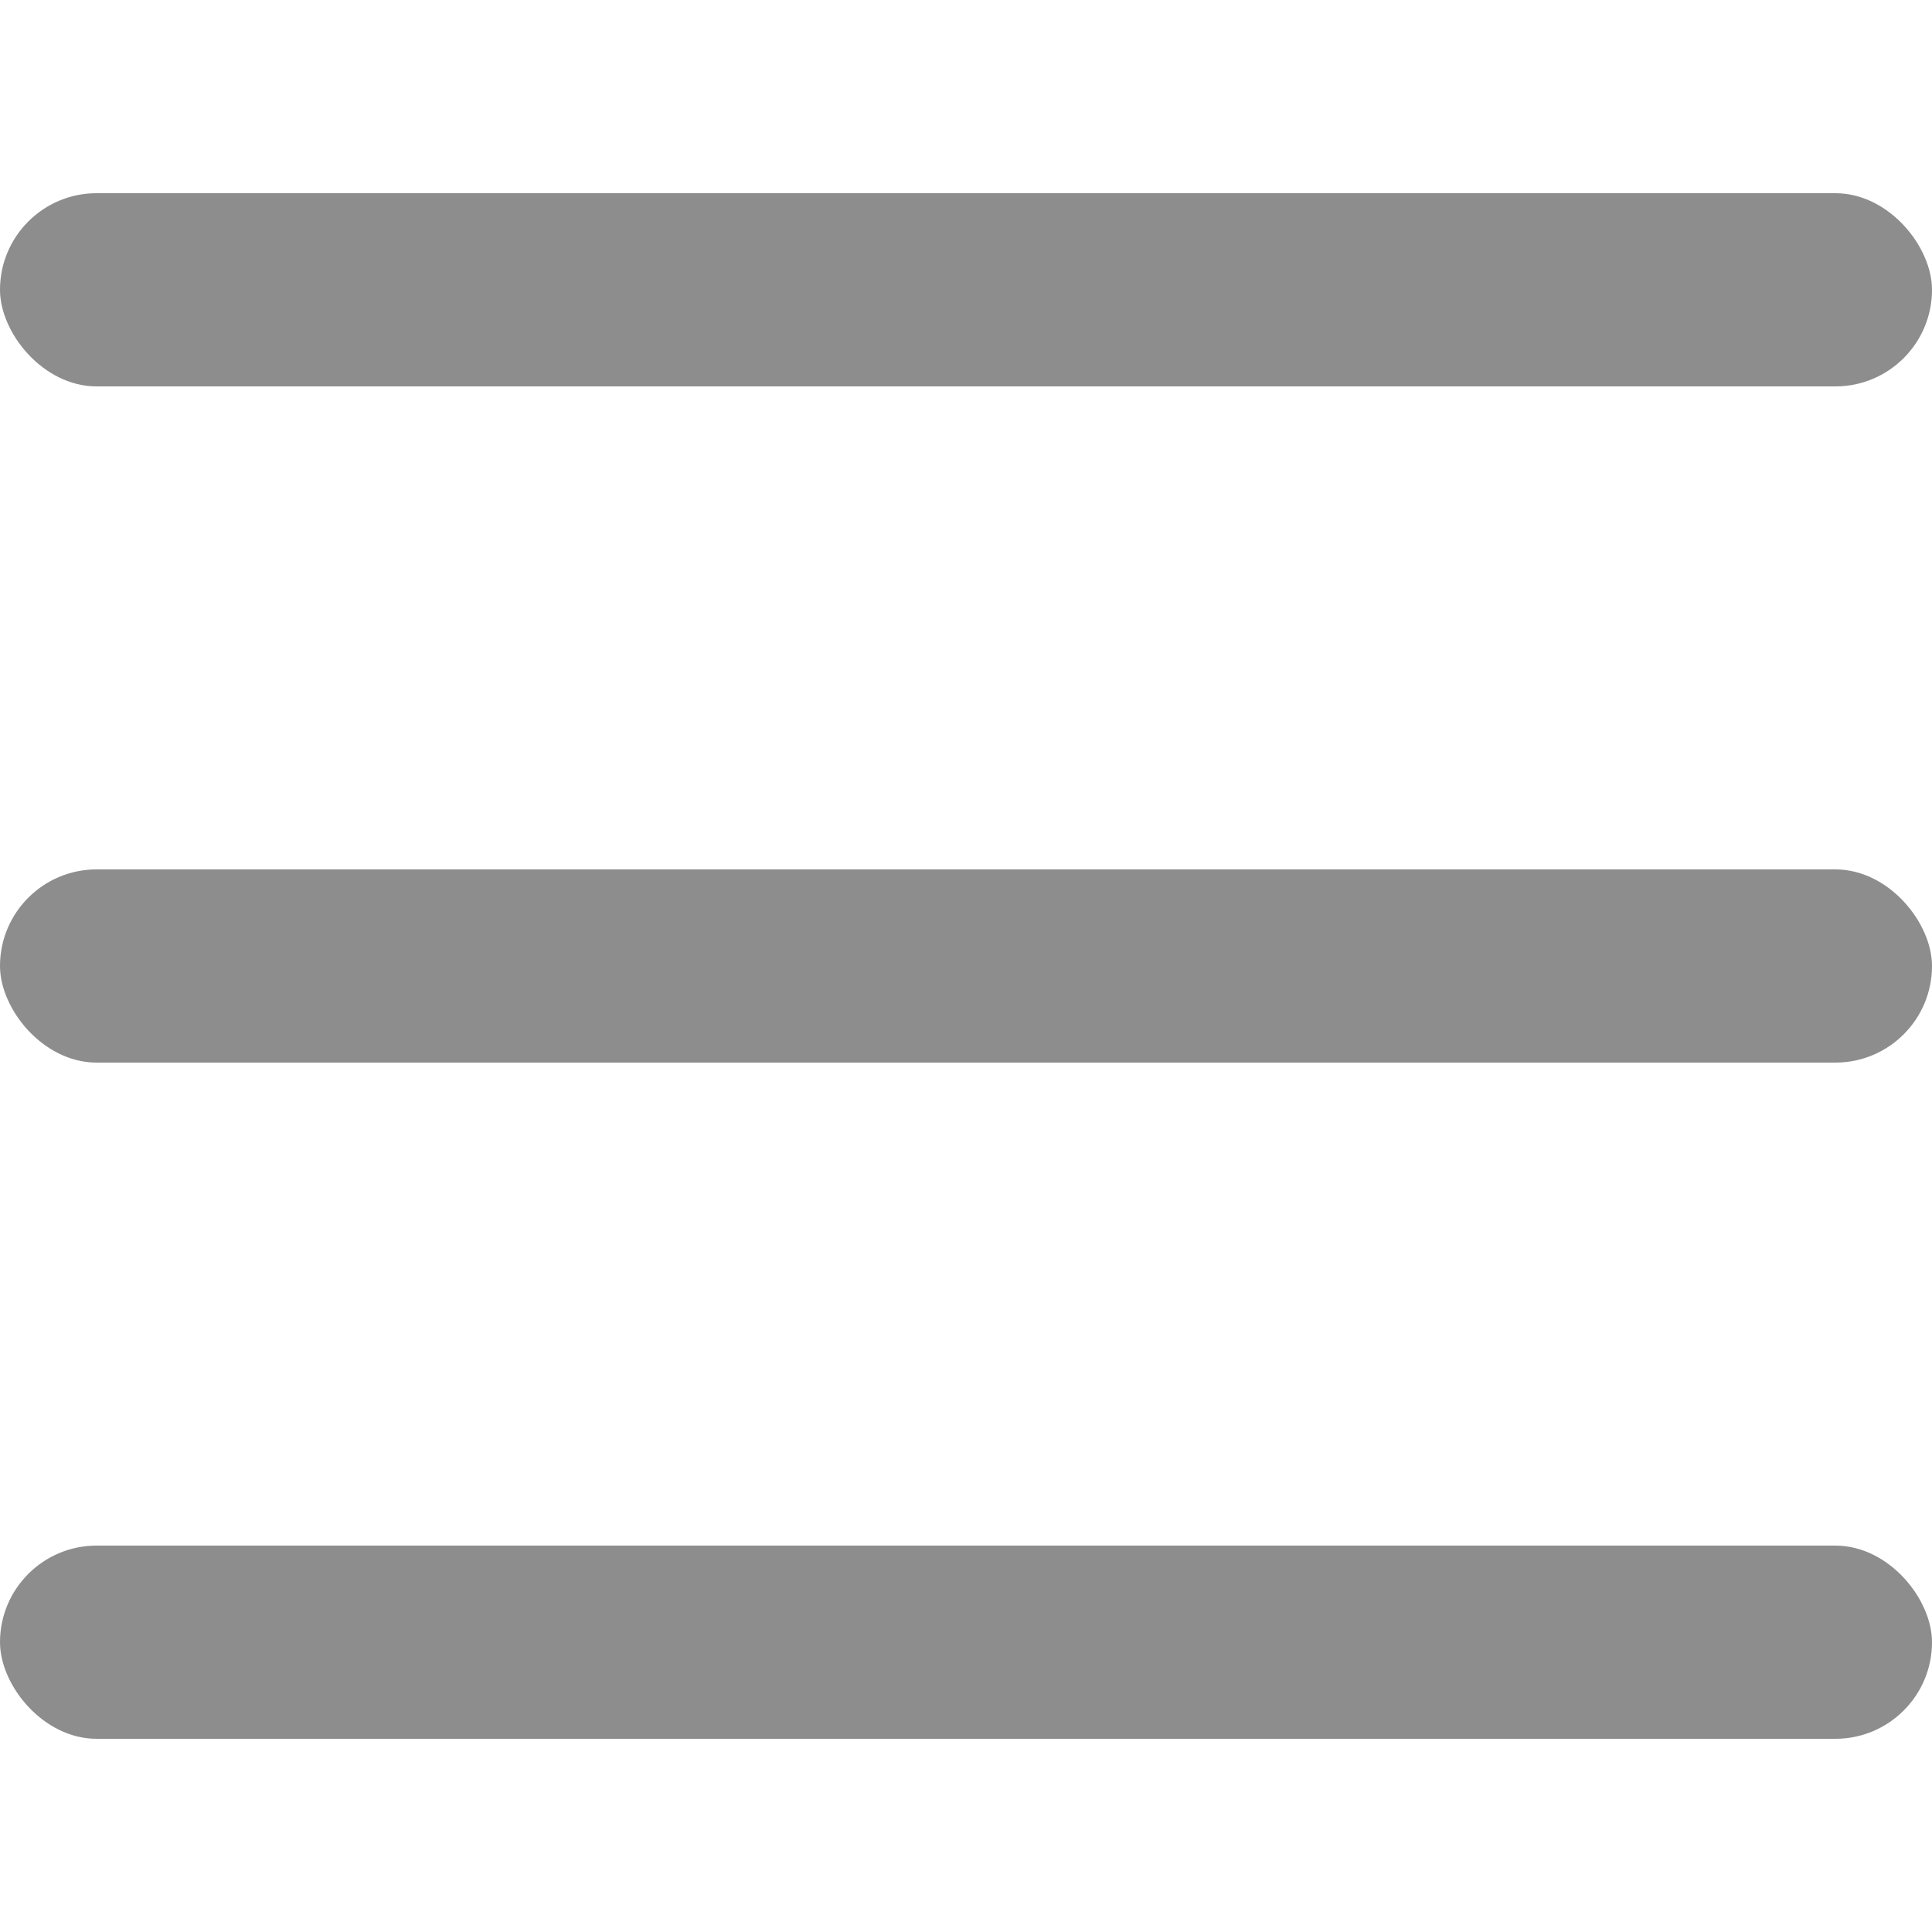 <?xml version="1.0" encoding="UTF-8"?><svg id="a" xmlns="http://www.w3.org/2000/svg" viewBox="0 0 30 30"><defs><style>.b{fill:#8d8d8d;}</style></defs><rect class="b" y="3" width="30" height="3" rx="1.5" ry="1.5"/><rect class="b" y="13.5" width="30" height="3" rx="1.5" ry="1.5"/><rect class="b" y="24" width="30" height="3" rx="1.5" ry="1.5"/></svg>